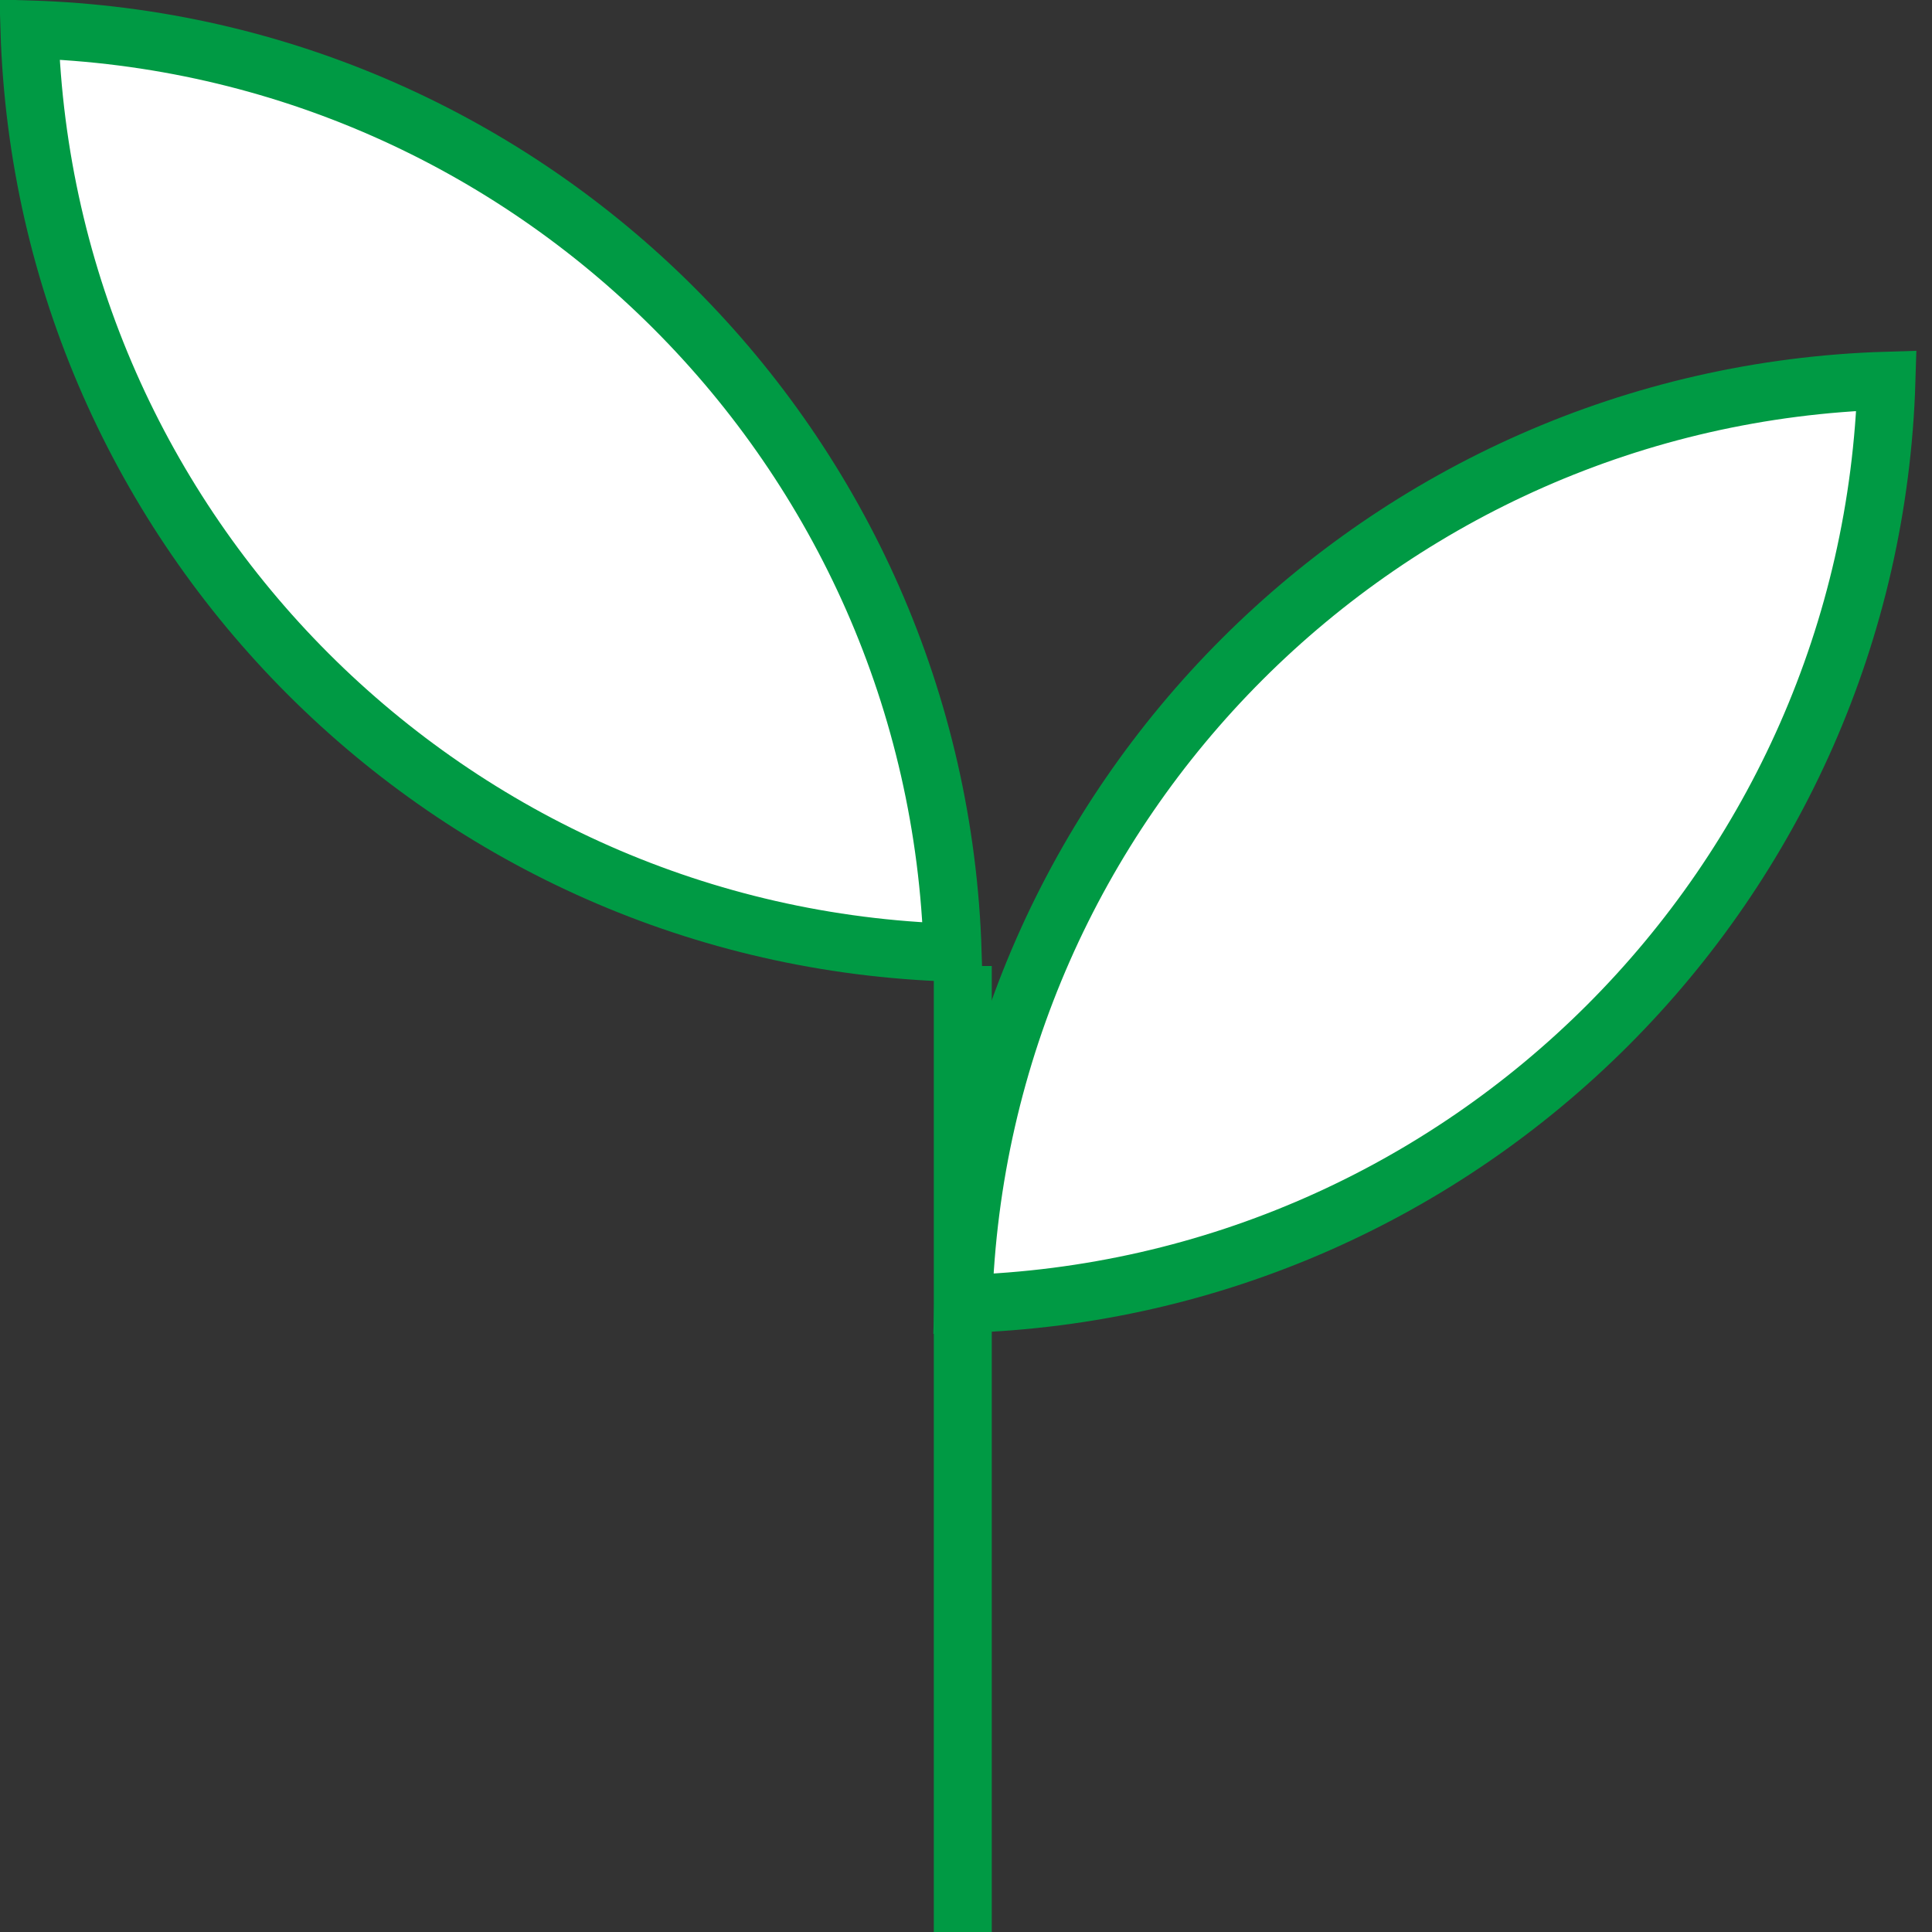 <svg width="100" height="100" viewBox="0 0 100 100" fill="none" xmlns="http://www.w3.org/2000/svg">
<rect x="0" y="0" width="100" height="100" fill="#333333" stroke="none"/>
<path d="M49.31 49.31C23.275 48.521 2.313 27.559 1.523 1.523C27.559 2.313 48.521 23.275 49.31 49.31Z" fill="white" stroke="#009A44" stroke-width="3"/>
<path d="M49.856 67.492C75.892 66.703 96.854 45.74 97.643 19.705C71.608 20.494 50.646 41.456 49.856 67.492Z" fill="white" stroke="#009A44" stroke-width="3"/>
<line x1="49.834" y1="50" x2="49.834" y2="100" stroke="#009A44" stroke-width="3"/>
</svg>
